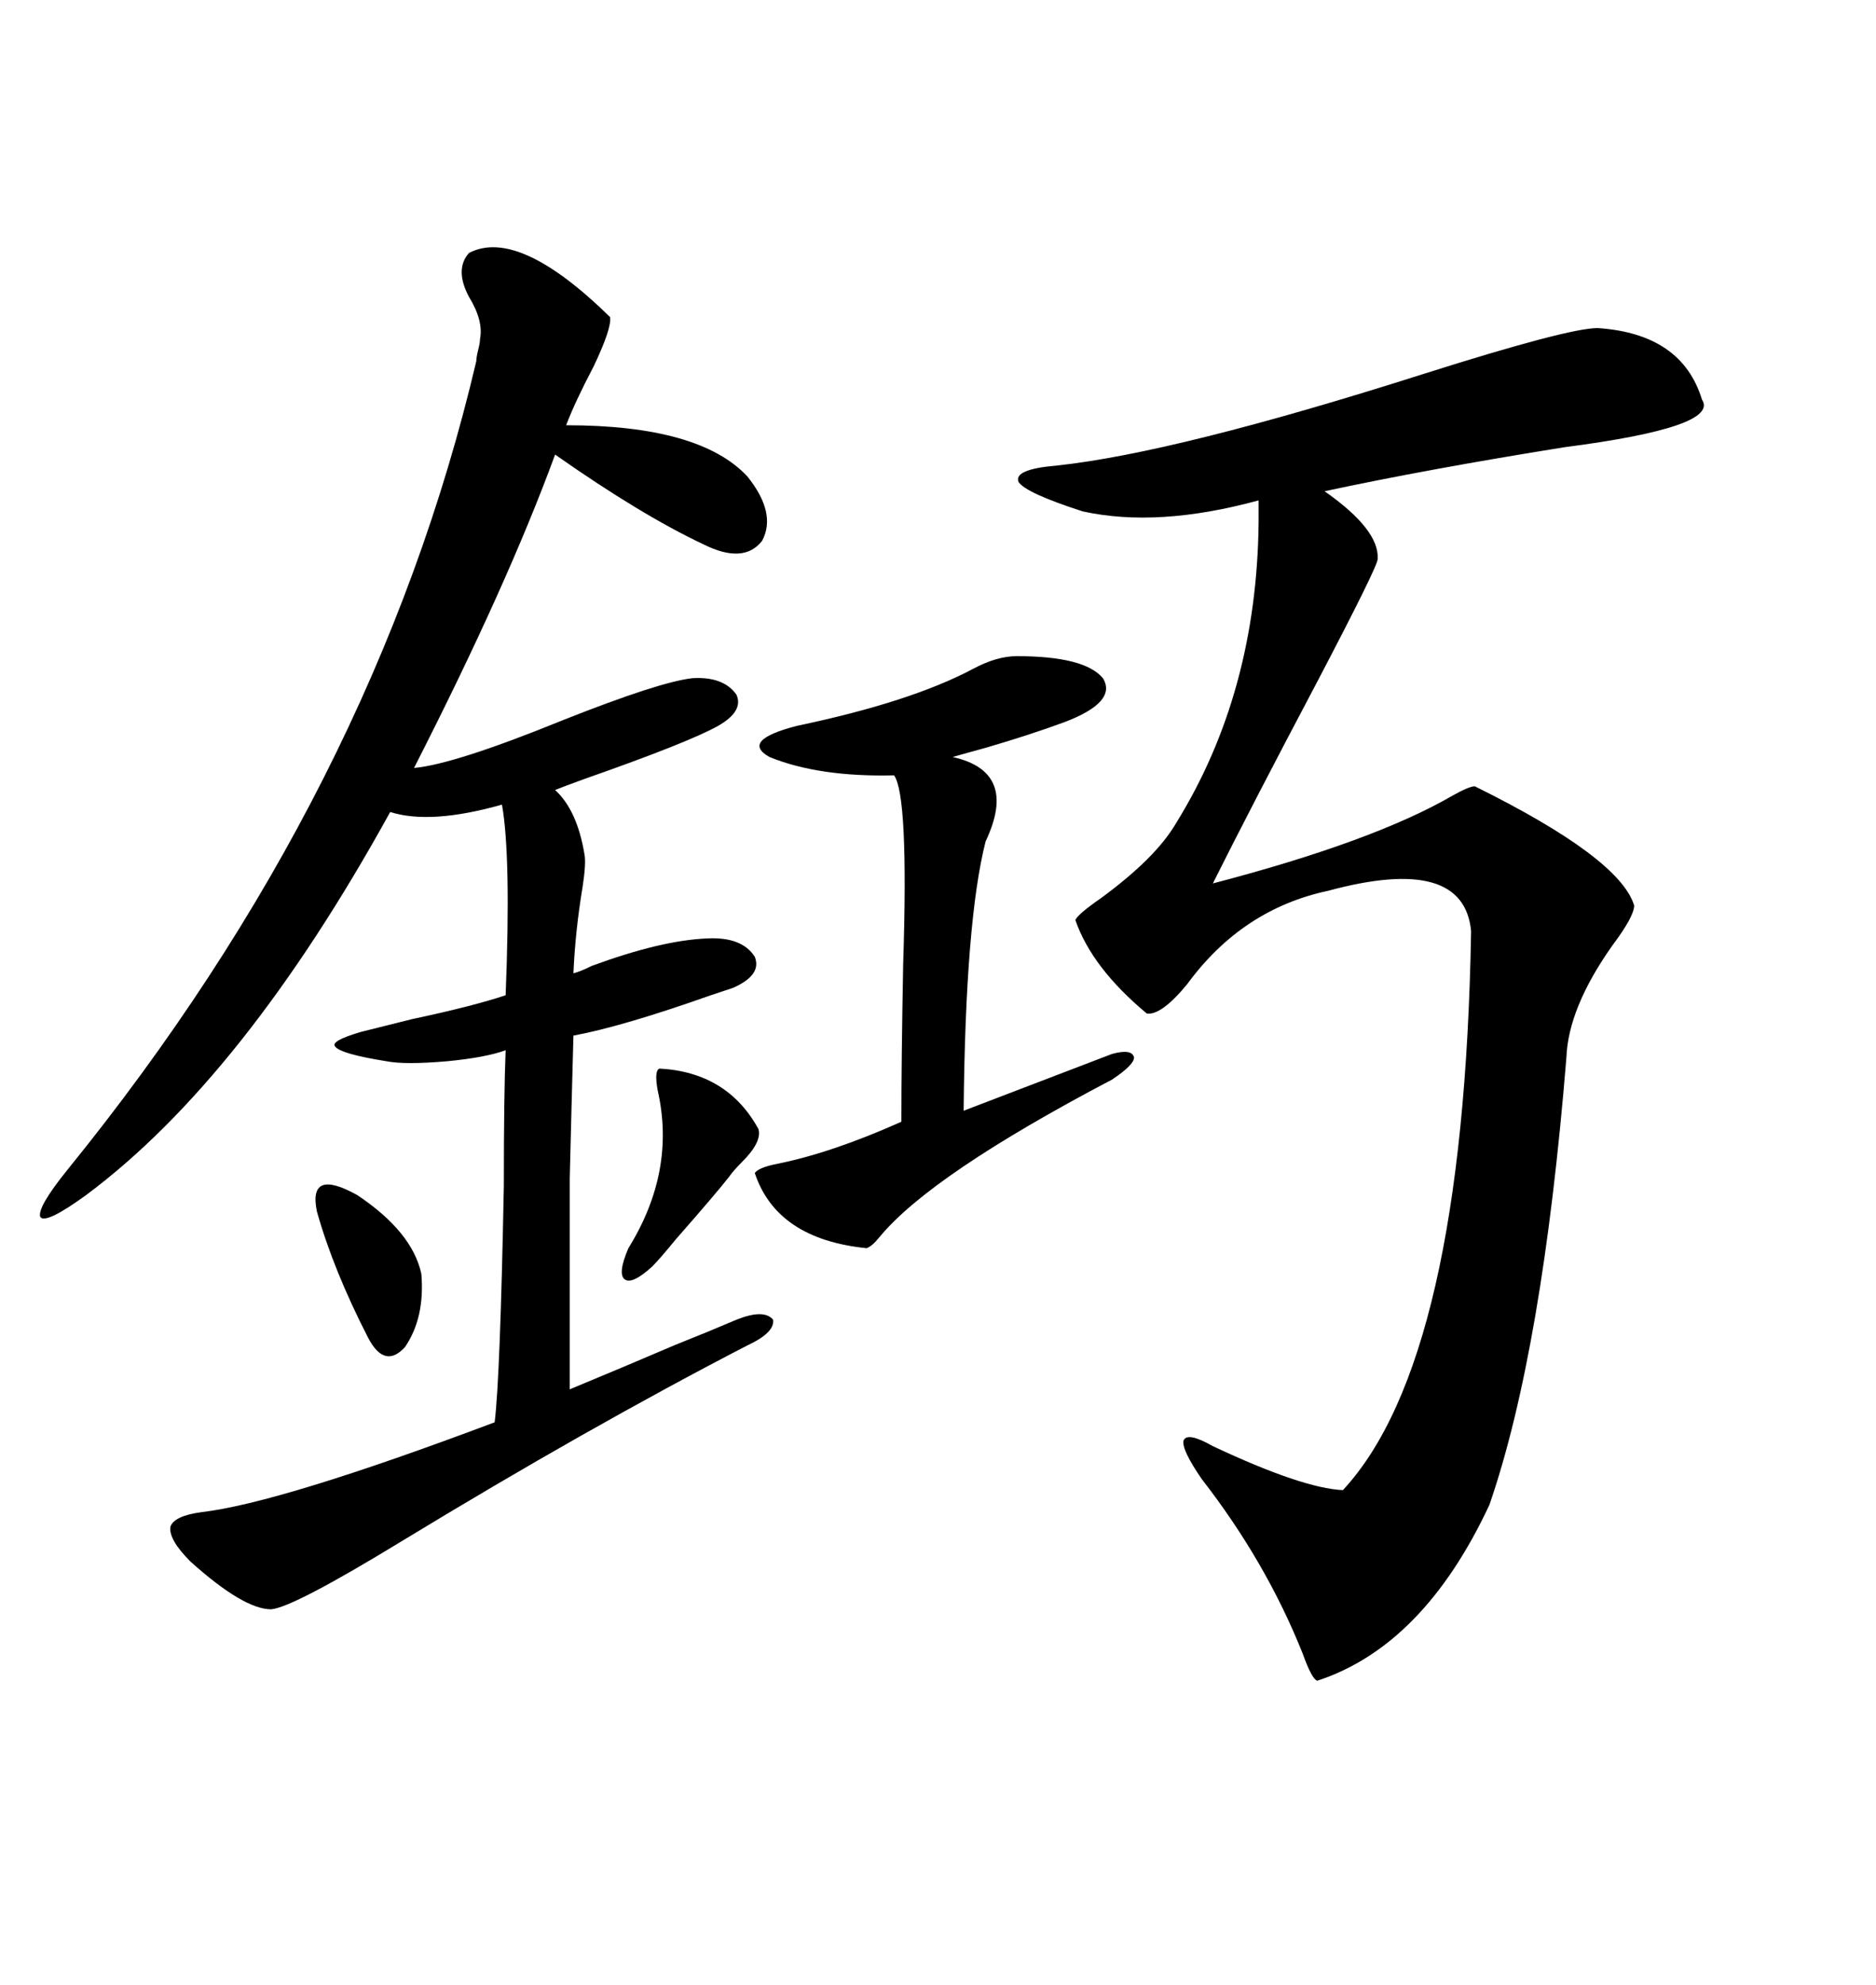 <svg xmlns="http://www.w3.org/2000/svg" xmlns:xlink="http://www.w3.org/1999/xlink" width="300" height="317.285"><path d="M255.47 52.44L255.47 52.44Q268.95 53.32 272.17 63.87L272.17 63.87Q275.10 68.26 250.20 71.48L250.20 71.48Q228.22 75 211.82 78.52L211.82 78.52Q220.61 84.67 220.31 89.36L220.31 89.36Q220.31 90.53 210.64 108.98L210.64 108.98Q200.10 128.91 193.95 141.21L193.95 141.21Q219.73 134.47 232.32 127.15L232.32 127.15Q234.96 125.68 235.84 125.68L235.84 125.68Q258.98 137.11 261.33 144.73L261.33 144.73Q261.33 146.48 257.81 151.17L257.81 151.17Q250.78 161.13 250.49 169.04L250.49 169.04Q246.68 215.92 238.18 240.53L238.18 240.53Q227.64 263.09 210.64 268.65L210.64 268.65Q209.77 268.36 208.30 264.26L208.30 264.26Q202.44 249.61 192.19 236.43L192.19 236.43Q188.96 231.74 189.26 230.27L189.26 230.27Q189.84 228.81 193.95 231.15L193.95 231.15Q208.30 237.89 214.75 238.18L214.75 238.18Q234.08 217.38 235.25 148.83L235.25 148.83Q234.08 136.52 212.40 142.38L212.40 142.38Q198.63 145.31 189.84 157.32L189.84 157.32Q185.74 162.30 183.40 162.01L183.40 162.01Q174.61 154.69 171.97 147.07L171.97 147.07Q172.27 146.19 176.07 143.55L176.07 143.55Q184.86 137.11 188.09 131.54L188.09 131.54Q200.98 110.74 201.27 83.50L201.27 83.50Q201.27 80.86 201.27 79.98L201.27 79.98Q185.16 84.38 173.14 81.74L173.14 81.74Q164.06 78.81 162.89 77.05L162.89 77.05Q162.01 75 169.04 74.41L169.04 74.41Q188.09 72.36 227.64 59.77L227.64 59.77Q250.78 52.44 255.47 52.44ZM75 40.43L75 40.43Q82.91 36.33 97.56 50.68L97.56 50.68Q97.85 52.44 94.92 58.59L94.92 58.59Q91.99 64.16 90.53 67.97L90.53 67.97Q111.91 67.97 119.53 76.17L119.53 76.17Q124.22 82.03 121.88 86.43L121.88 86.43Q118.95 90.23 112.50 87.01L112.50 87.01Q102.54 82.32 88.77 72.66L88.77 72.66Q81.15 93.46 66.21 122.75L66.21 122.75Q72.66 122.17 89.94 115.14L89.94 115.14Q105.47 108.98 110.74 108.40L110.74 108.40Q115.72 108.11 117.77 111.04L117.77 111.04Q118.95 113.67 114.84 116.02L114.84 116.02Q110.16 118.65 93.46 124.51L93.46 124.51Q90.23 125.68 88.77 126.27L88.77 126.27Q92.29 129.49 93.46 136.52L93.46 136.52Q93.75 137.99 93.16 141.80L93.16 141.80Q91.99 148.83 91.70 155.57L91.70 155.57Q92.87 155.27 94.63 154.39L94.63 154.39Q105.76 150.29 113.09 150L113.09 150Q118.65 149.71 120.70 152.93L120.70 152.93Q121.88 155.86 117.19 157.91L117.19 157.91Q116.31 158.20 113.67 159.08L113.67 159.08Q99.61 164.06 91.70 165.53L91.70 165.53Q91.41 176.07 91.11 188.38L91.11 188.38Q91.11 194.24 91.11 201.86L91.11 201.86Q91.11 208.01 91.11 222.07L91.11 222.07Q99.61 218.55 107.81 215.04L107.81 215.04Q113.67 212.70 117.77 210.94L117.77 210.94Q122.17 209.18 123.63 210.94L123.63 210.94Q123.93 212.99 119.53 215.04L119.53 215.04Q94.04 228.22 64.16 246.39L64.16 246.39Q46.88 256.93 43.36 257.23L43.36 257.23Q38.96 257.23 30.47 249.61L30.47 249.61Q26.95 246.09 27.25 244.04L27.25 244.04Q27.83 242.29 32.23 241.70L32.23 241.70Q44.82 240.23 79.10 227.34L79.10 227.34Q79.98 220.31 80.57 189.55L80.57 189.55Q80.57 174.90 80.86 167.87L80.86 167.87Q77.64 169.04 71.48 169.63L71.48 169.63Q64.75 170.21 61.82 169.63L61.82 169.63Q54.49 168.46 53.61 167.29L53.61 167.29Q52.73 166.41 57.71 164.94L57.71 164.94Q60.06 164.36 65.92 162.89L65.92 162.89Q75.59 160.84 80.86 159.08L80.86 159.08Q81.74 136.82 80.27 128.61L80.27 128.61Q68.85 131.84 62.40 129.79L62.40 129.79Q38.96 172.27 13.77 191.02L13.77 191.02Q7.32 195.70 6.45 194.53L6.45 194.53Q5.86 193.07 10.84 186.91L10.84 186.91Q60.06 126.27 76.17 57.71L76.17 57.71Q76.17 57.13 76.46 55.96L76.46 55.96Q76.76 54.79 76.76 54.20L76.76 54.20Q77.34 51.27 75 47.46L75 47.46Q72.66 43.07 75 40.43ZM177.83 172.56L177.83 172.56Q148.83 187.79 140.63 197.75L140.63 197.75Q139.45 199.22 138.57 199.51L138.57 199.51Q124.22 198.05 120.70 187.50L120.70 187.50Q121.29 186.62 124.22 186.04L124.22 186.04Q133.01 184.28 144.14 179.30L144.14 179.30Q144.14 169.63 144.43 154.10L144.43 154.10Q145.31 127.15 142.97 123.93L142.97 123.93Q130.96 124.22 123.05 121.00L123.05 121.00Q118.36 118.36 127.44 116.02L127.44 116.02Q145.61 112.21 155.57 106.93L155.57 106.93Q159.38 104.88 162.60 104.88L162.60 104.88Q173.44 104.88 176.37 108.40L176.37 108.40Q178.71 112.21 170.21 115.43L170.21 115.43Q164.65 117.48 157.62 119.53L157.62 119.53Q154.39 120.41 152.34 121.00L152.34 121.00Q162.89 123.34 157.62 134.47L157.62 134.47Q154.39 147.07 154.10 177.54L154.10 177.54L177.83 168.46Q181.05 167.58 181.35 169.04L181.35 169.04Q181.35 170.21 177.83 172.56ZM105.47 170.80L105.47 170.80Q116.31 171.39 121.29 180.47L121.29 180.47Q121.88 182.52 118.65 185.74L118.65 185.74Q117.19 187.21 116.60 188.09L116.60 188.09Q114.55 190.72 108.11 198.05L108.11 198.05Q105.47 201.27 104.30 202.44L104.30 202.44Q101.07 205.37 99.90 204.49L99.90 204.49Q98.73 203.61 100.49 199.51L100.49 199.51Q108.11 187.21 105.18 174.32L105.18 174.32Q104.59 171.09 105.47 170.80ZM50.68 193.65L50.68 193.65Q49.22 186.62 57.13 191.02L57.13 191.02Q65.92 196.88 67.38 203.61L67.38 203.61Q67.97 210.64 64.75 215.33L64.75 215.33Q61.52 218.85 58.89 213.87L58.89 213.87Q53.32 203.03 50.68 193.65Z"/></svg>